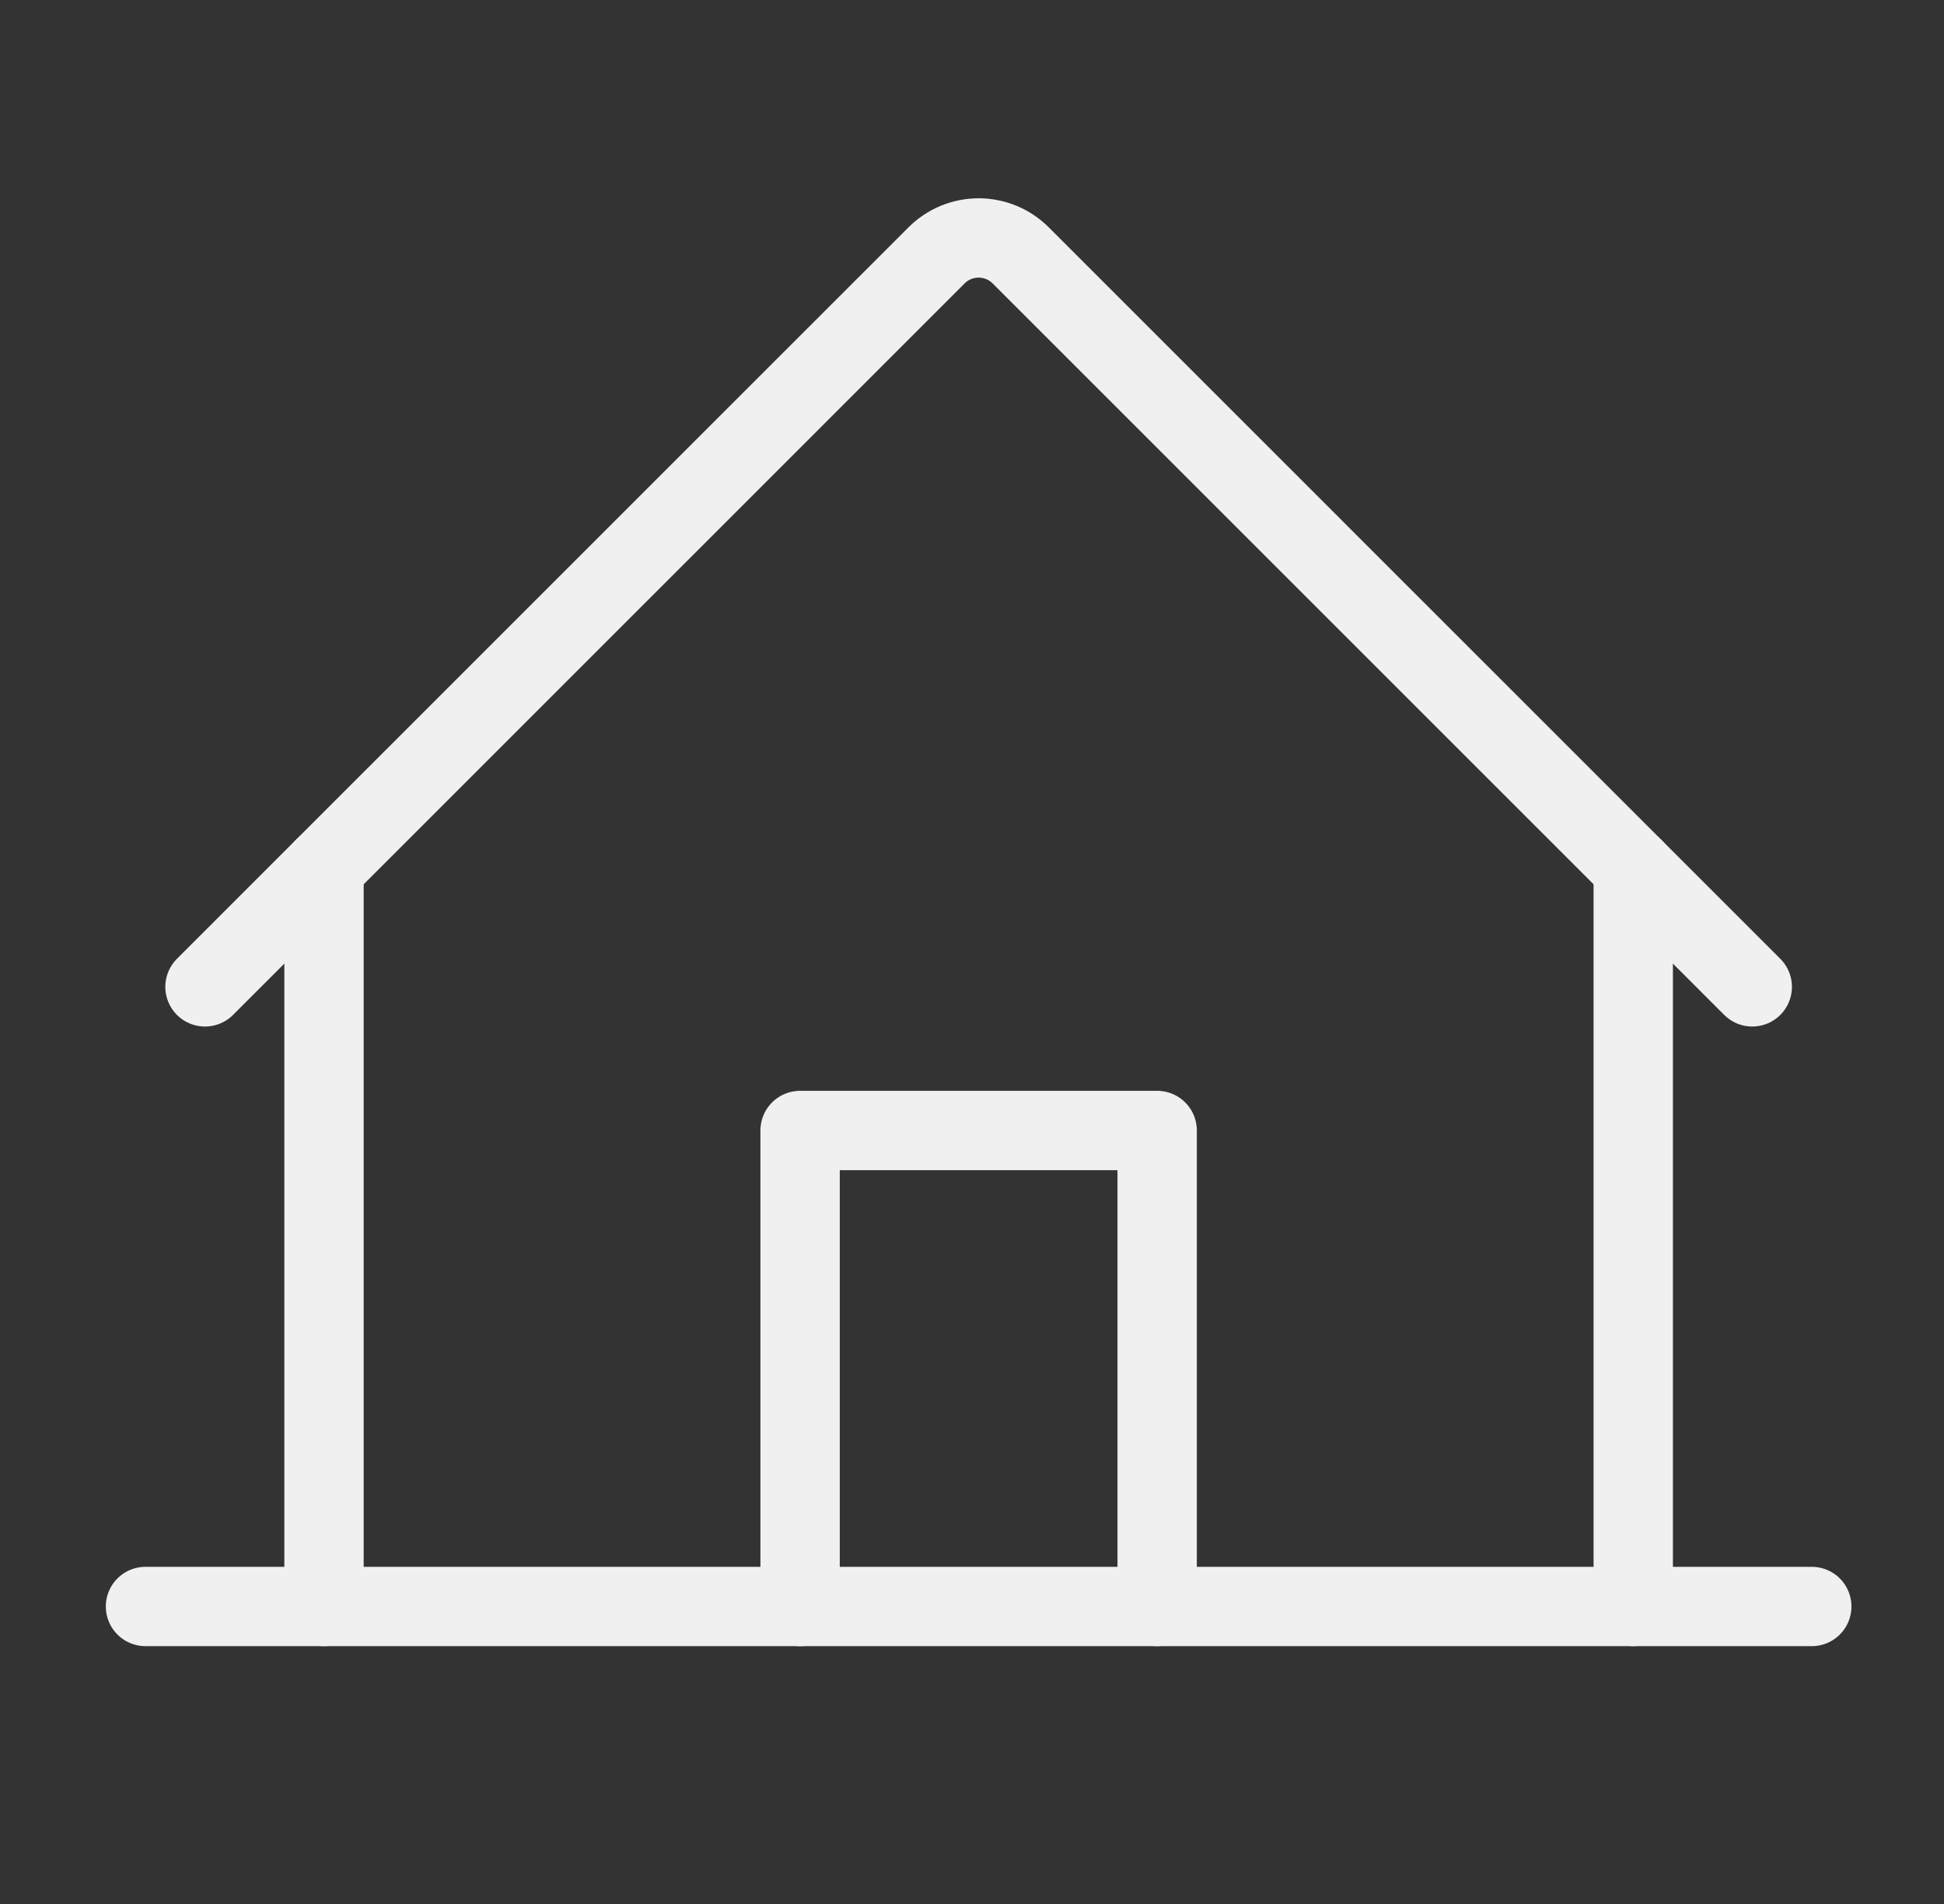 <svg width="49" height="48" viewBox="0 0 49 48" fill="none" xmlns="http://www.w3.org/2000/svg">
<rect x="0" y="0" width="49" height="48" fill="#333333" stroke="none"/>
<g clip-path="url(#clip0_34_386)">
<path d="M3.667 40.5H45.667" stroke="#F0F0F0" stroke-width="2" stroke-linecap="round" stroke-linejoin="round"/>
<path d="M29.167 40.5V28.5H20.167V40.5" stroke="#F0F0F0" stroke-width="2" stroke-linecap="round" stroke-linejoin="round"/>
<path d="M8.167 21.879V40.5" stroke="#F0F0F0" stroke-width="2" stroke-linecap="round" stroke-linejoin="round"/>
<path d="M41.167 40.5V21.879" stroke="#F0F0F0" stroke-width="2" stroke-linecap="round" stroke-linejoin="round"/>
<path d="M5.167 24.879L23.606 6.439C23.745 6.299 23.91 6.189 24.093 6.113C24.275 6.038 24.47 5.999 24.667 5.999C24.864 5.999 25.059 6.038 25.241 6.113C25.424 6.189 25.589 6.299 25.728 6.439L44.167 24.879" stroke="#F0F0F0" stroke-width="2" stroke-linecap="round" stroke-linejoin="round"/>
</g>
<defs>
<clipPath id="clip0_34_386">
<rect width="48" height="48" fill="white" transform="translate(0.667)"/>
</clipPath>
</defs>
</svg>

